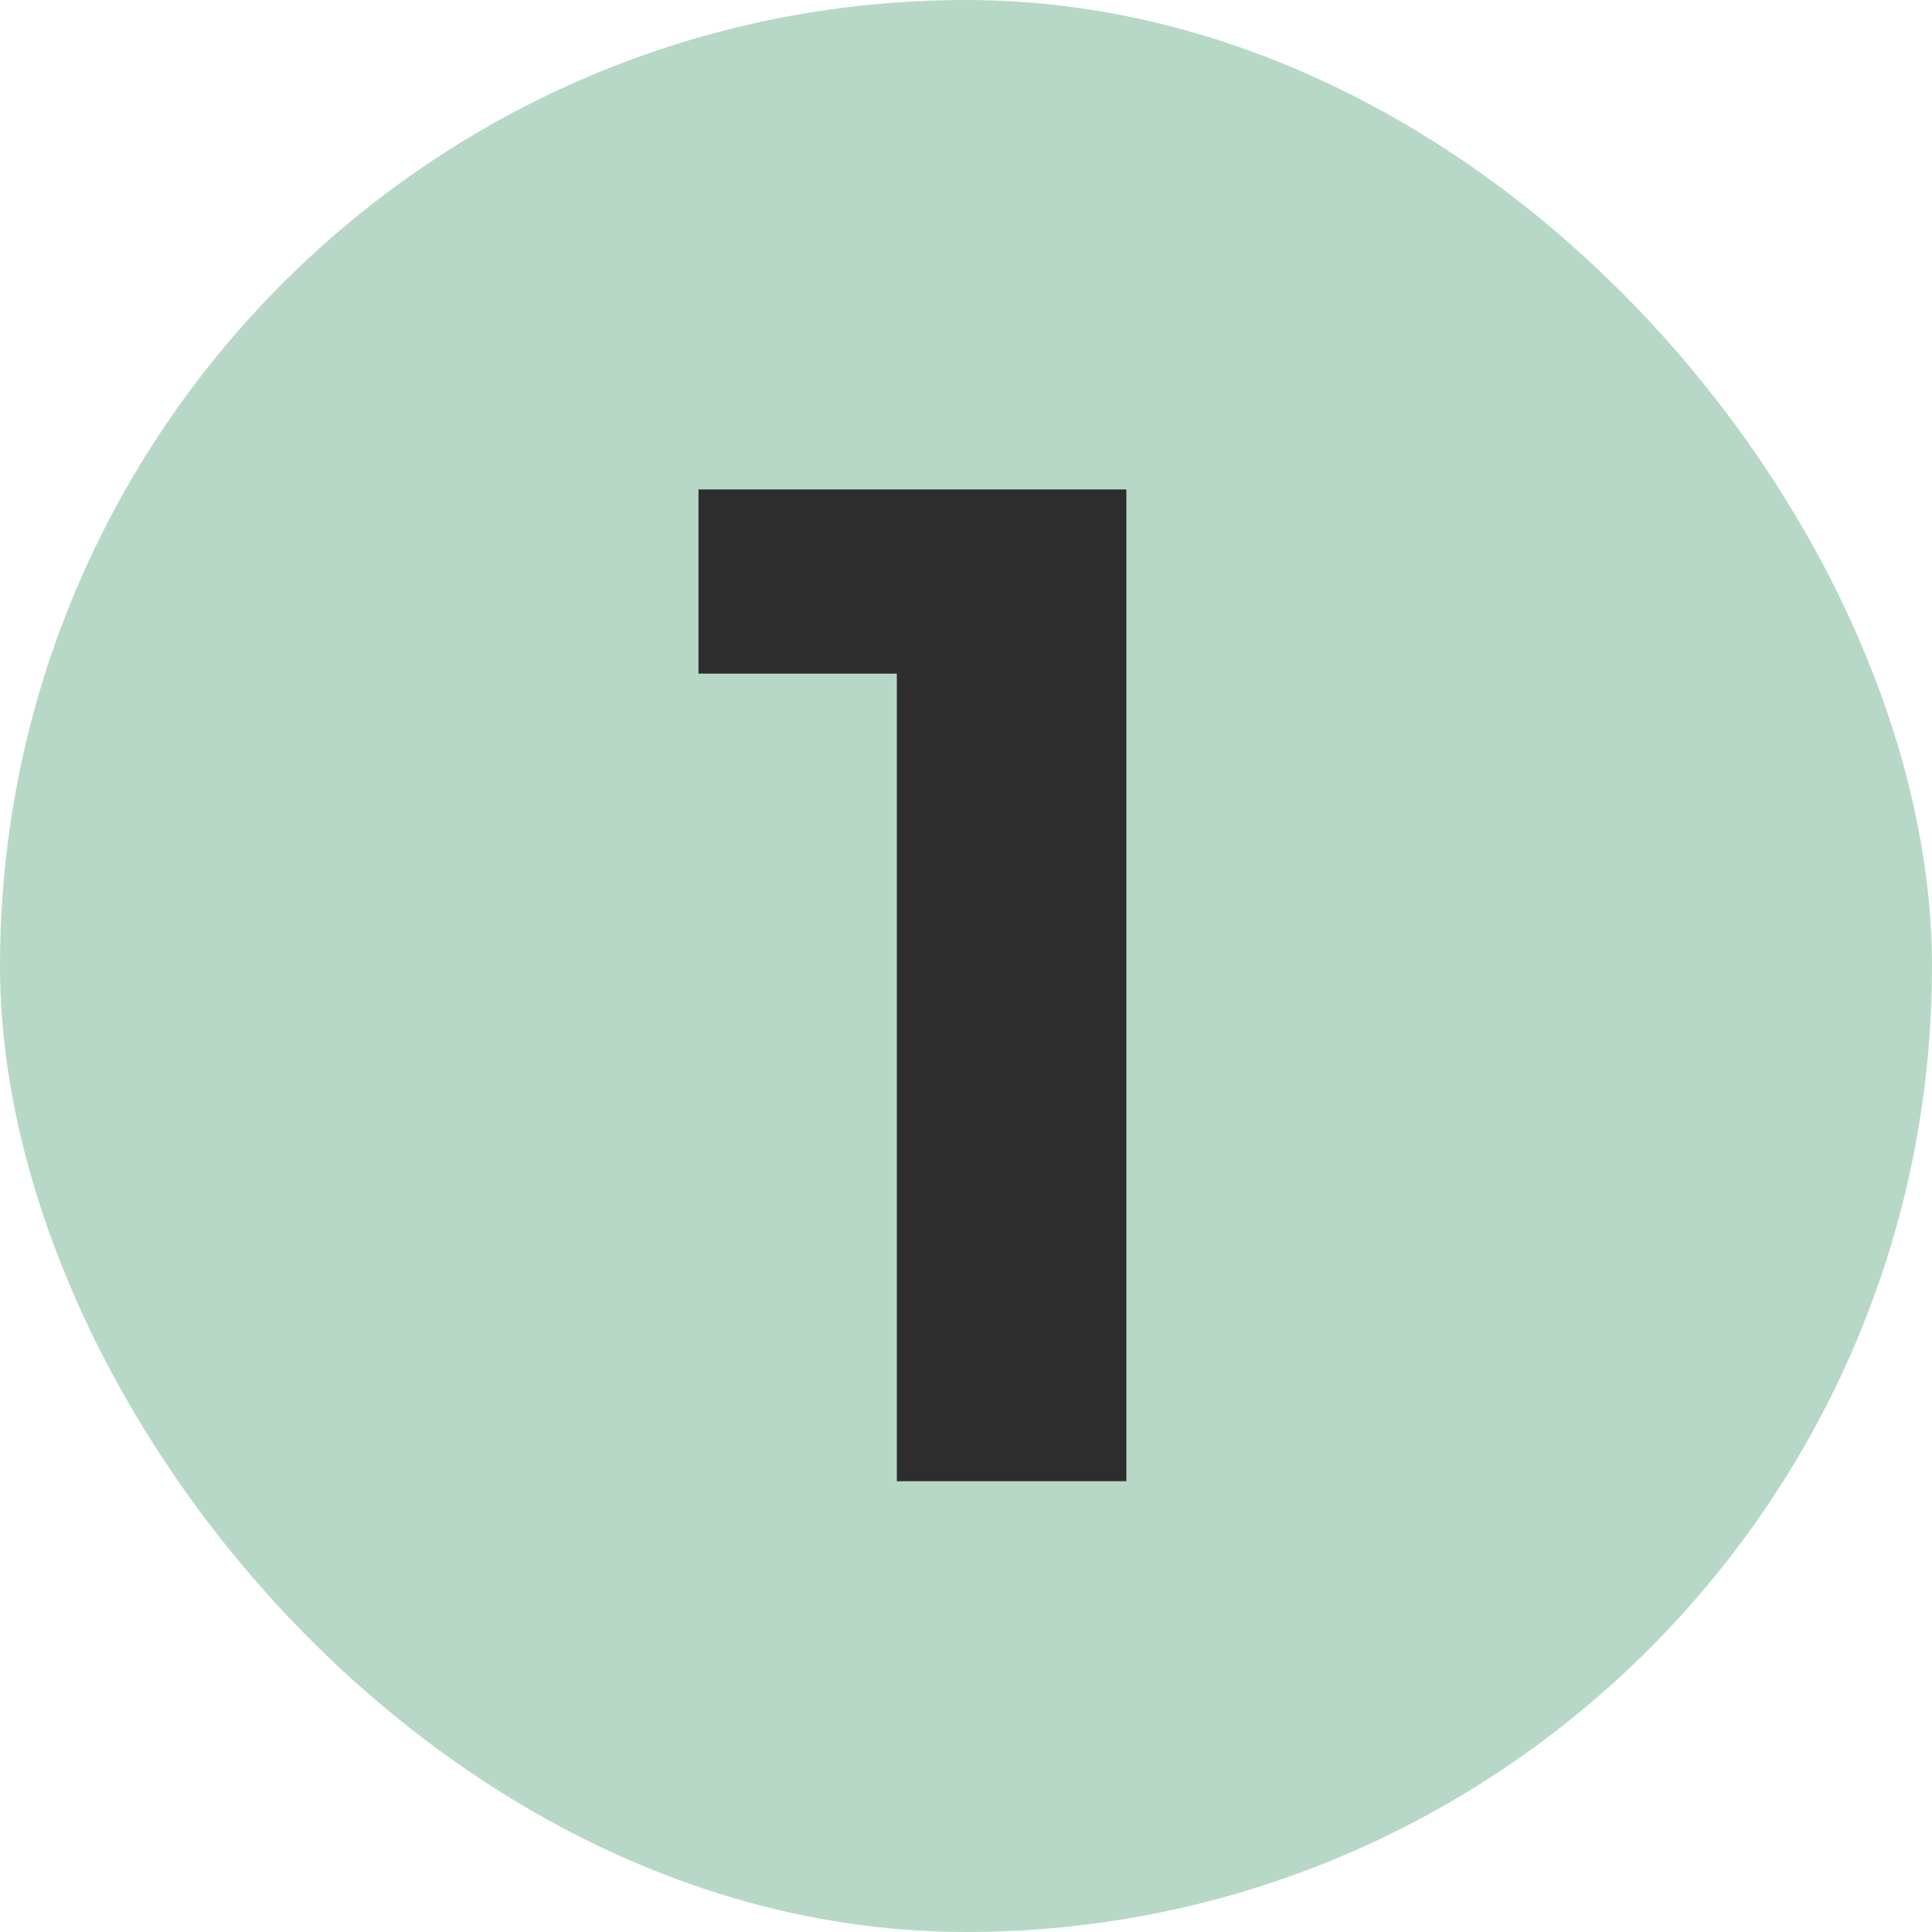 <?xml version="1.0" encoding="UTF-8"?>
<svg xmlns="http://www.w3.org/2000/svg" width="30" height="30" viewBox="0 0 30 30" fill="none">
  <rect width="30" height="30" rx="15" fill="#B8D8C7"></rect>
  <path d="M13.926 23V8.92L15.466 10.46H10.846V7.6H17.49V23H13.926Z" fill="#2D2D2D"></path>
</svg>
